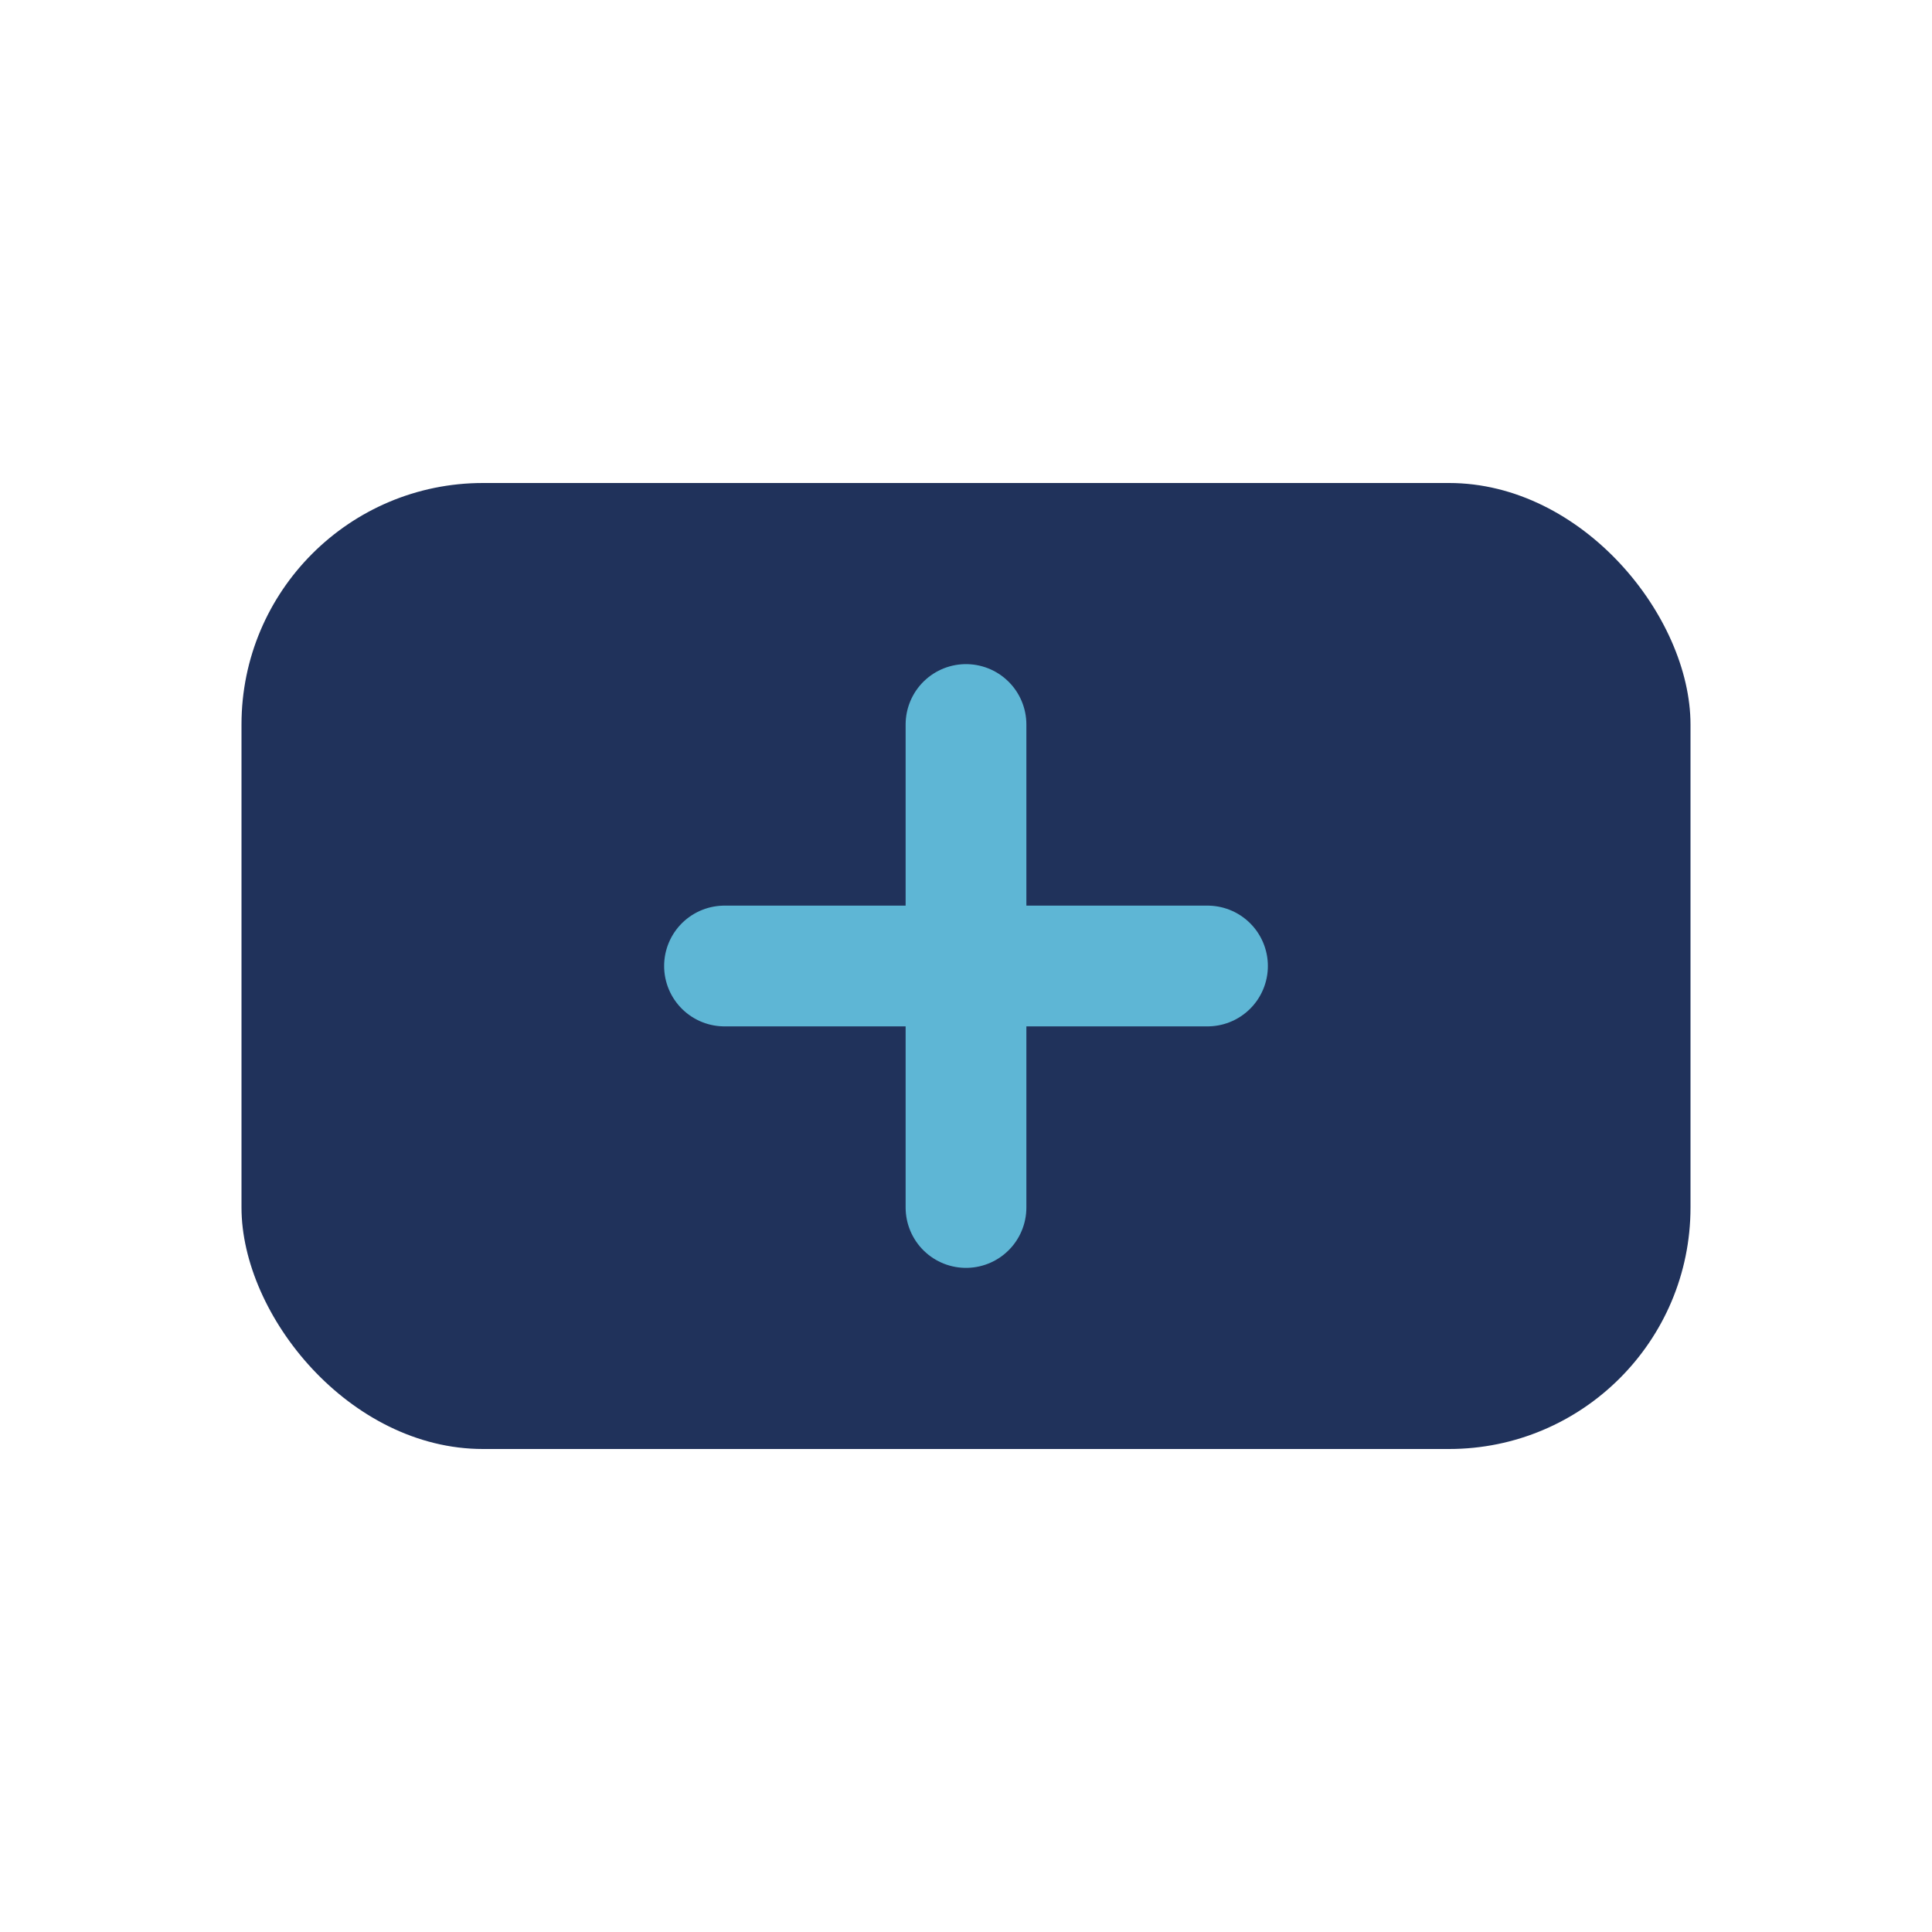 <?xml version="1.0" encoding="UTF-8"?>
<svg xmlns="http://www.w3.org/2000/svg" width="32" height="32" viewBox="0 0 32 32"><rect x="4" y="8" width="24" height="16" rx="4" fill="#20325B"/><path d="M16 12v8M20 16h-8" stroke="#5EB6D5" stroke-width="2" stroke-linecap="round"/></svg>